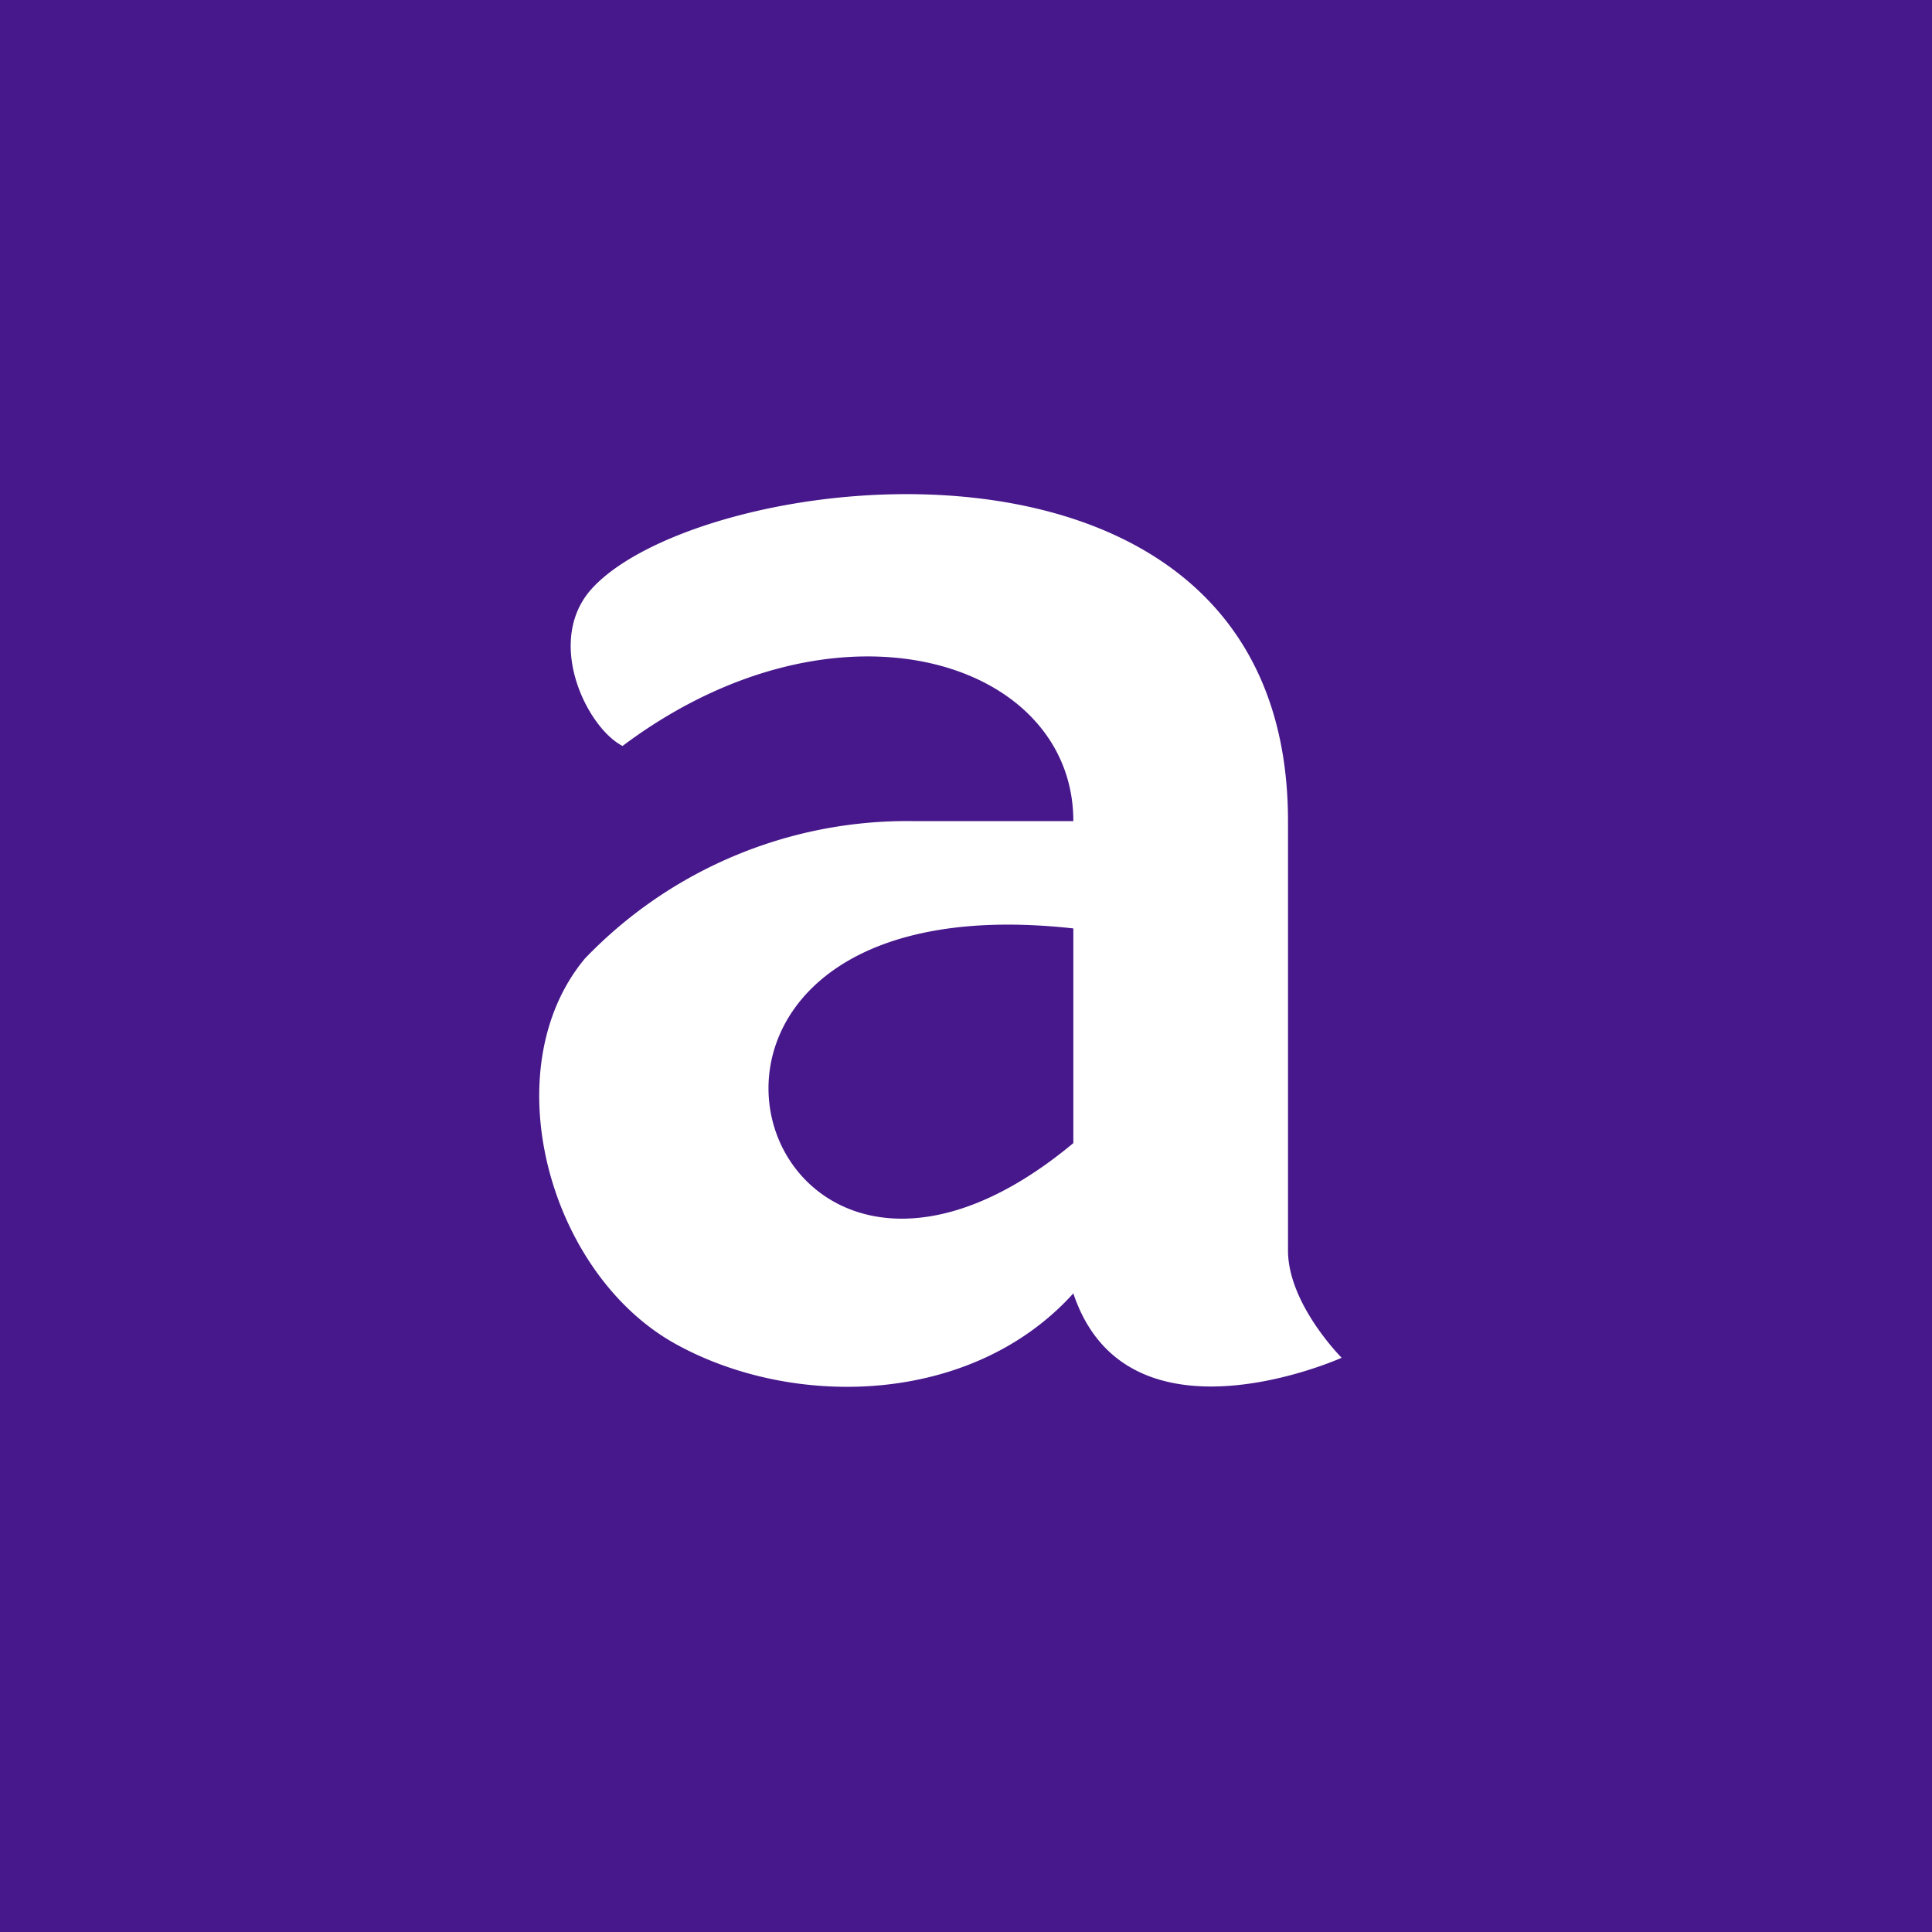 <!-- by TradingView --><svg xmlns="http://www.w3.org/2000/svg" width="18" height="18"><path fill="#47188B" d="M0 0h18v18H0z"/><path d="M5.5 5.5c1-1.15 6.5-1.85 6.5 2.15v4c0 .5.5 1 .5 1s-2 .9-2.5-.6c-.94 1.04-2.59 1.08-3.69.48-1.2-.65-1.72-2.57-.86-3.6A4.16 4.16 0 018.5 7.65H10c0-1.5-2.2-2.2-4.2-.7-.33-.17-.72-.96-.3-1.45zm4.5 5.15v-2c-4.5-.5-3 4.5 0 2z" fill="#fff"/></svg>
